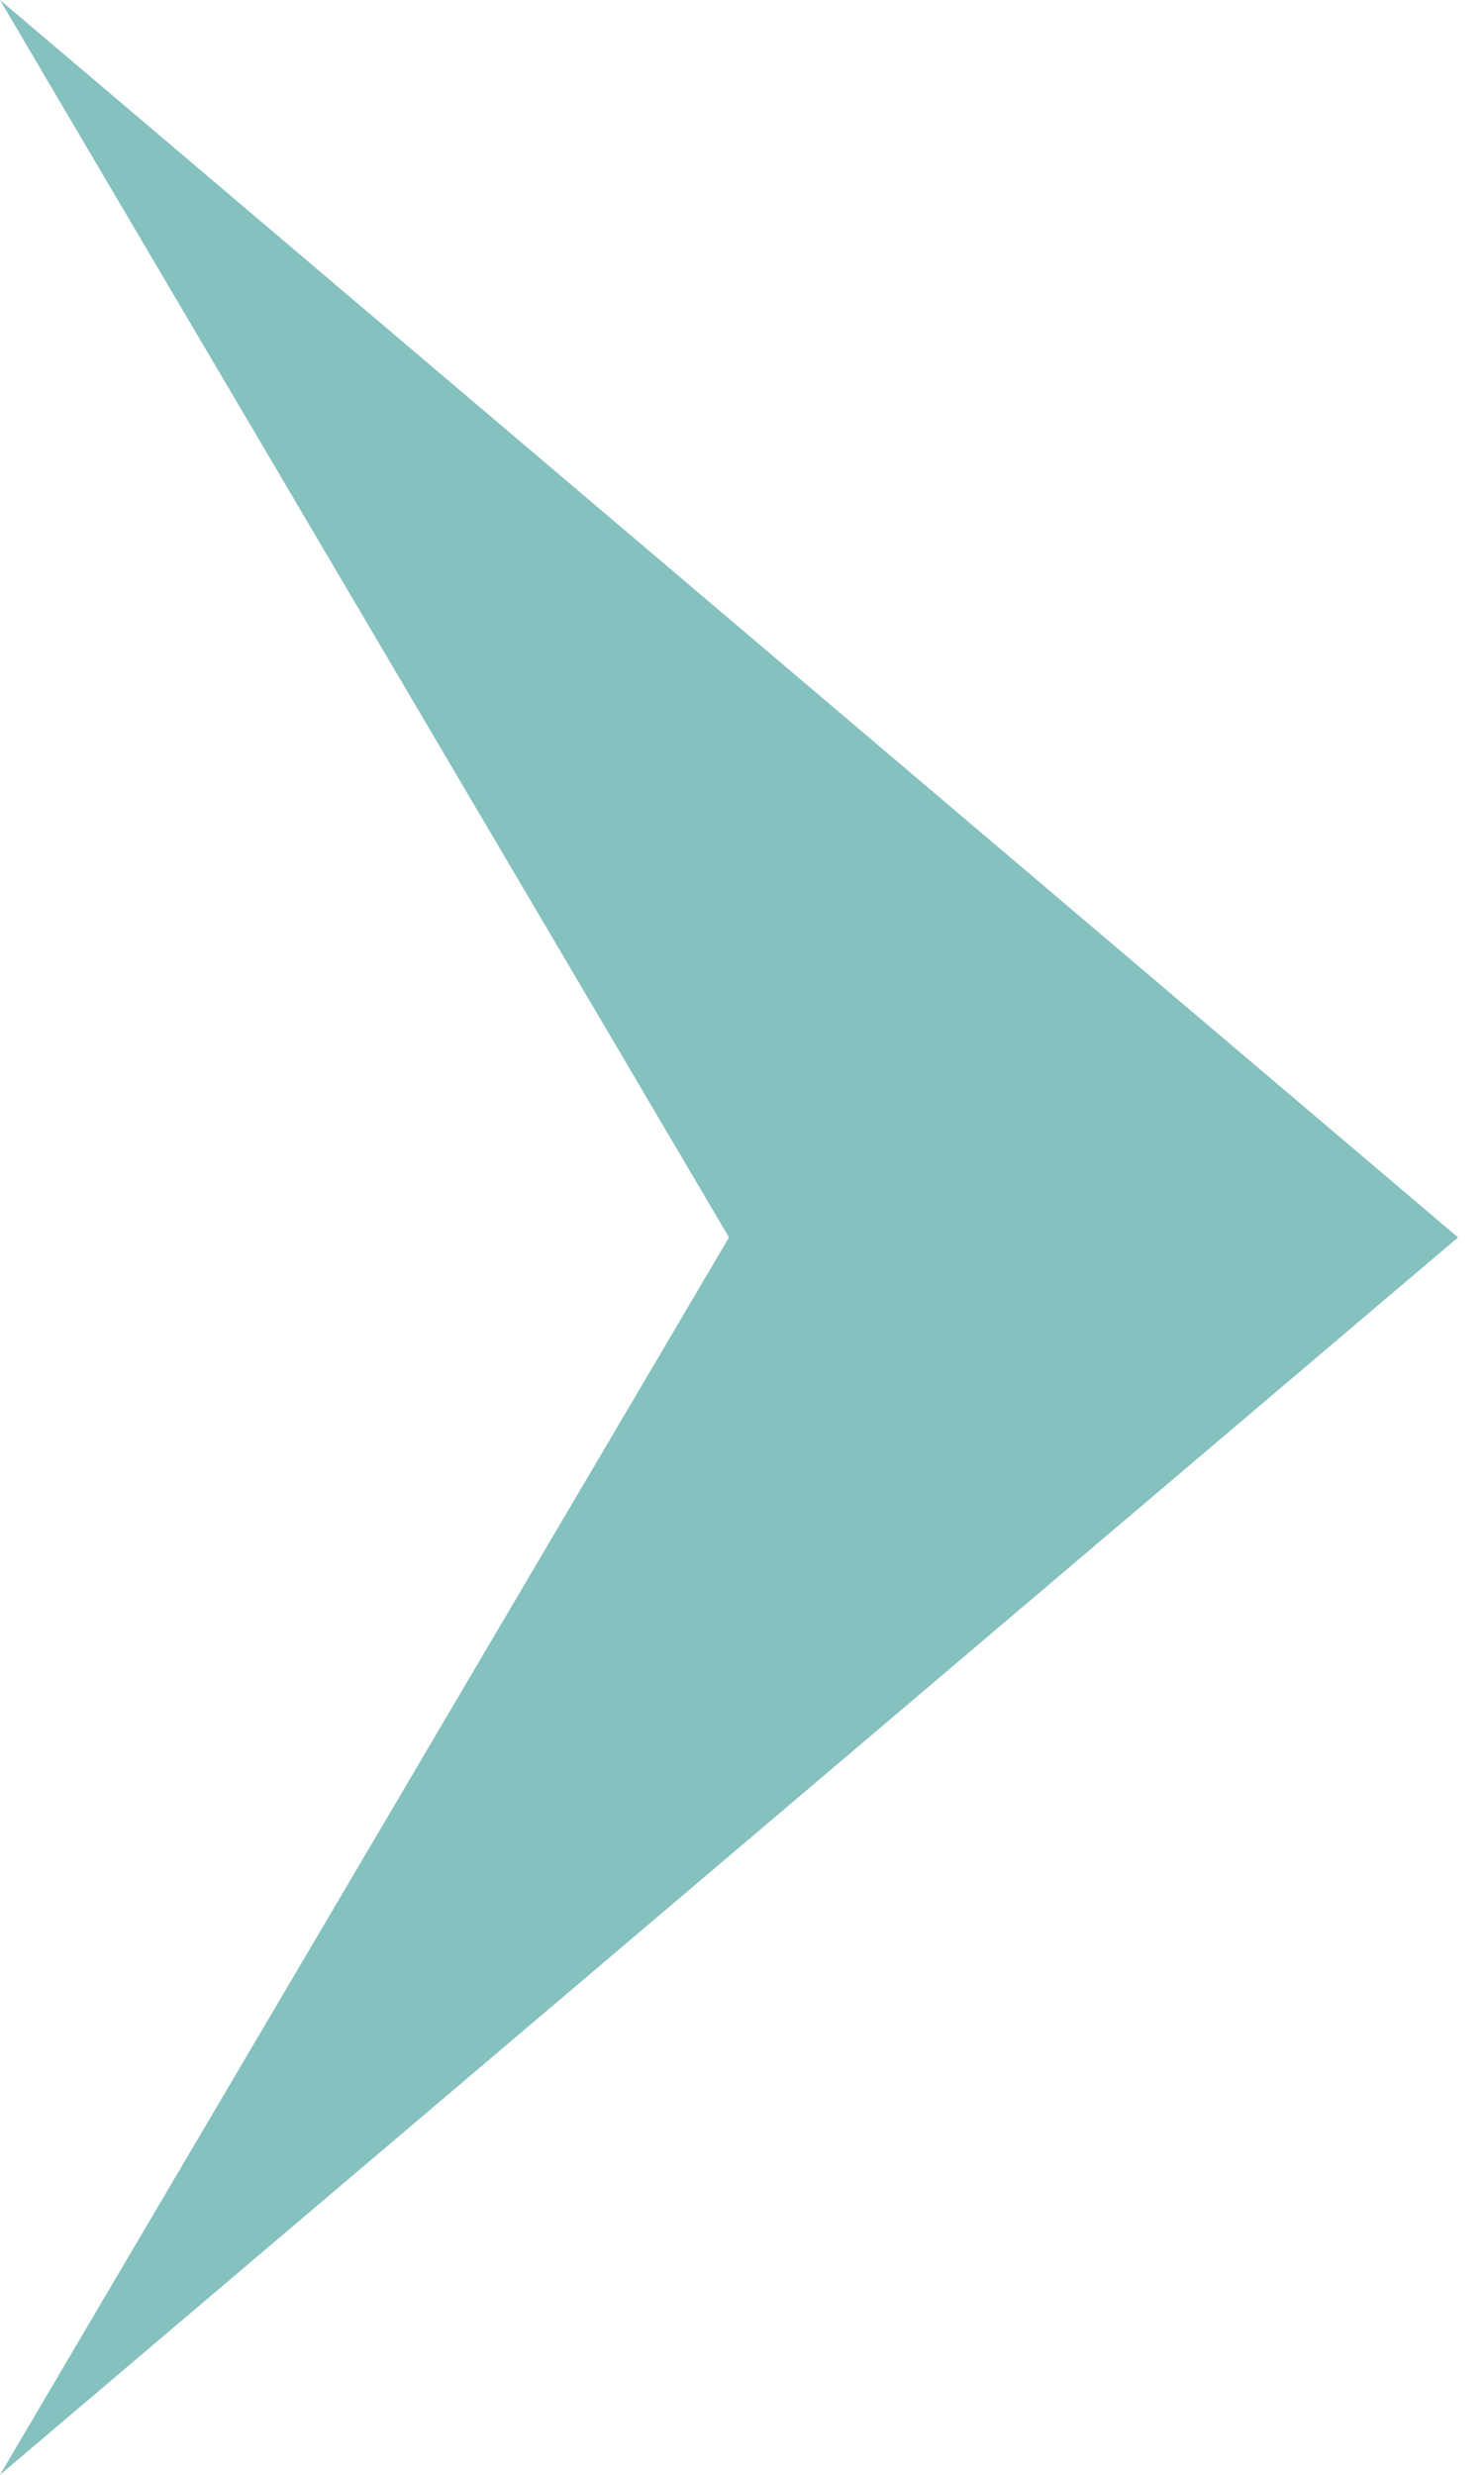 <svg width="12" height="20" viewBox="0 0 12 20" fill="none" xmlns="http://www.w3.org/2000/svg">
<g clip-path="url(#clip0_4110_2262)">
<path d="M0 0L11.79 10L7.94466e-08 20L5.895 10L0 0Z" fill="#84C1BF"/>
</g>
<defs>
<clipPath id="clip0_4110_2262">
<rect width="20" height="11.79" fill="white" transform="translate(11.79) rotate(90)"/>
</clipPath>
</defs>
</svg>
